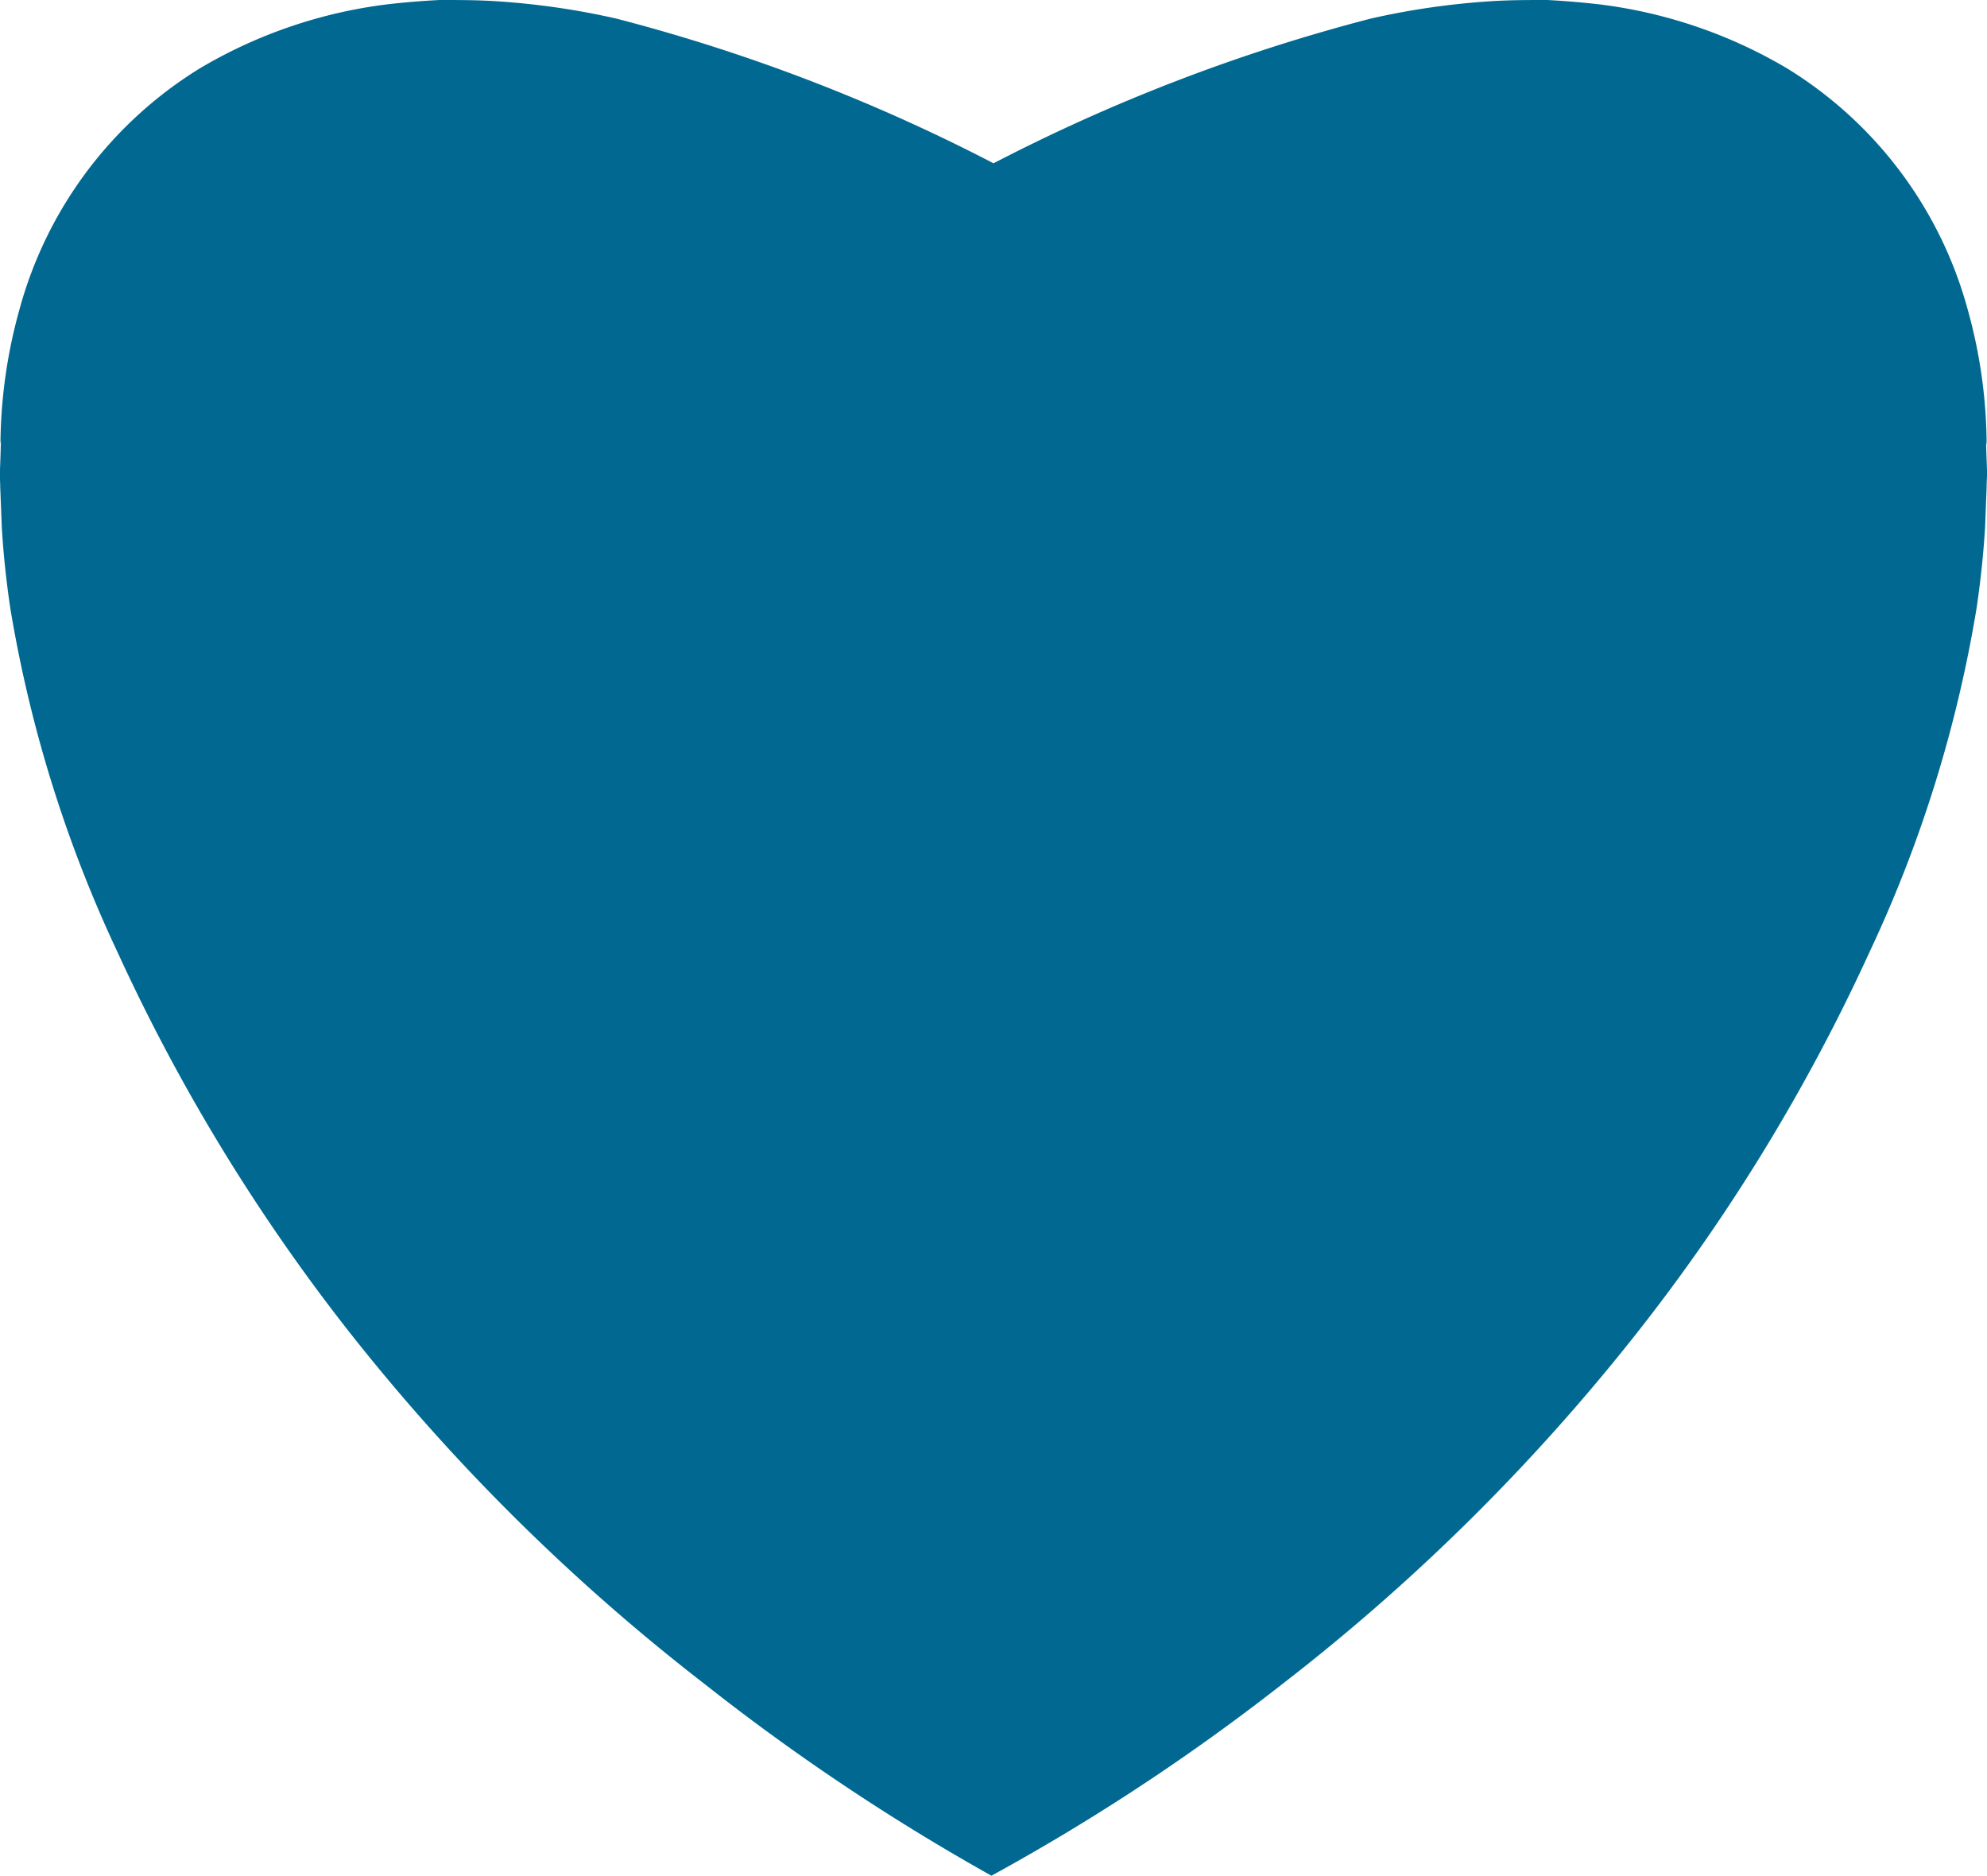 <svg xmlns="http://www.w3.org/2000/svg" xmlns:xlink="http://www.w3.org/1999/xlink" width="65.173" height="61.514" viewBox="0 0 65.173 61.514">
  <defs>
    <clipPath id="clip-path">
      <rect id="Rectangle_191" data-name="Rectangle 191" width="65.173" height="61.514" fill="#016991"/>
    </clipPath>
  </defs>
  <g id="Group_195" data-name="Group 195" clip-path="url(#clip-path)">
    <path id="Path_760" data-name="Path 760" d="M53.671,43.738a61.571,61.571,0,0,0,7.651-12.52A42.777,42.777,0,0,0,64.83,19.952c.132-.886.226-1.769.28-2.661l.051-1.321c0-.2.018-.3.011-.573l-.018-.495-.008-.25,0-.124,0-.061c0,.028,0-.007,0-.025,0,.015,0,.056.015.16v-.018a16.656,16.656,0,0,0-.615-4.411A13.413,13.413,0,0,0,58.6,2.233,15.883,15.883,0,0,0,52.5.148C51.91.078,51.324.031,50.758,0,50.071,0,49.493,0,48.843.044a24.9,24.9,0,0,0-3.881.565A59.06,59.06,0,0,0,32.587,5.355h0A58.926,58.926,0,0,0,20.213.609,24.915,24.915,0,0,0,16.33.044C15.68,0,15.1,0,14.416,0c-.568.029-1.154.076-1.745.146a15.848,15.848,0,0,0-6.1,2.086,13.413,13.413,0,0,0-5.939,7.94,16.732,16.732,0,0,0-.617,4.4c.03-.267.007-.052.015-.111l0,.061-.005.124-.007.25L0,15.4c-.011.272.007.377.007.573l.052,1.321c.053.892.148,1.775.28,2.661A42.974,42.974,0,0,0,3.851,31.218,61.843,61.843,0,0,0,11.5,43.738,66.922,66.922,0,0,0,23.107,55.224a71.713,71.713,0,0,0,9.412,6.29,69.876,69.876,0,0,0,9.546-6.29A66.838,66.838,0,0,0,53.671,43.738" transform="translate(0 0)" fill="#016991"/>
  </g>
</svg>
